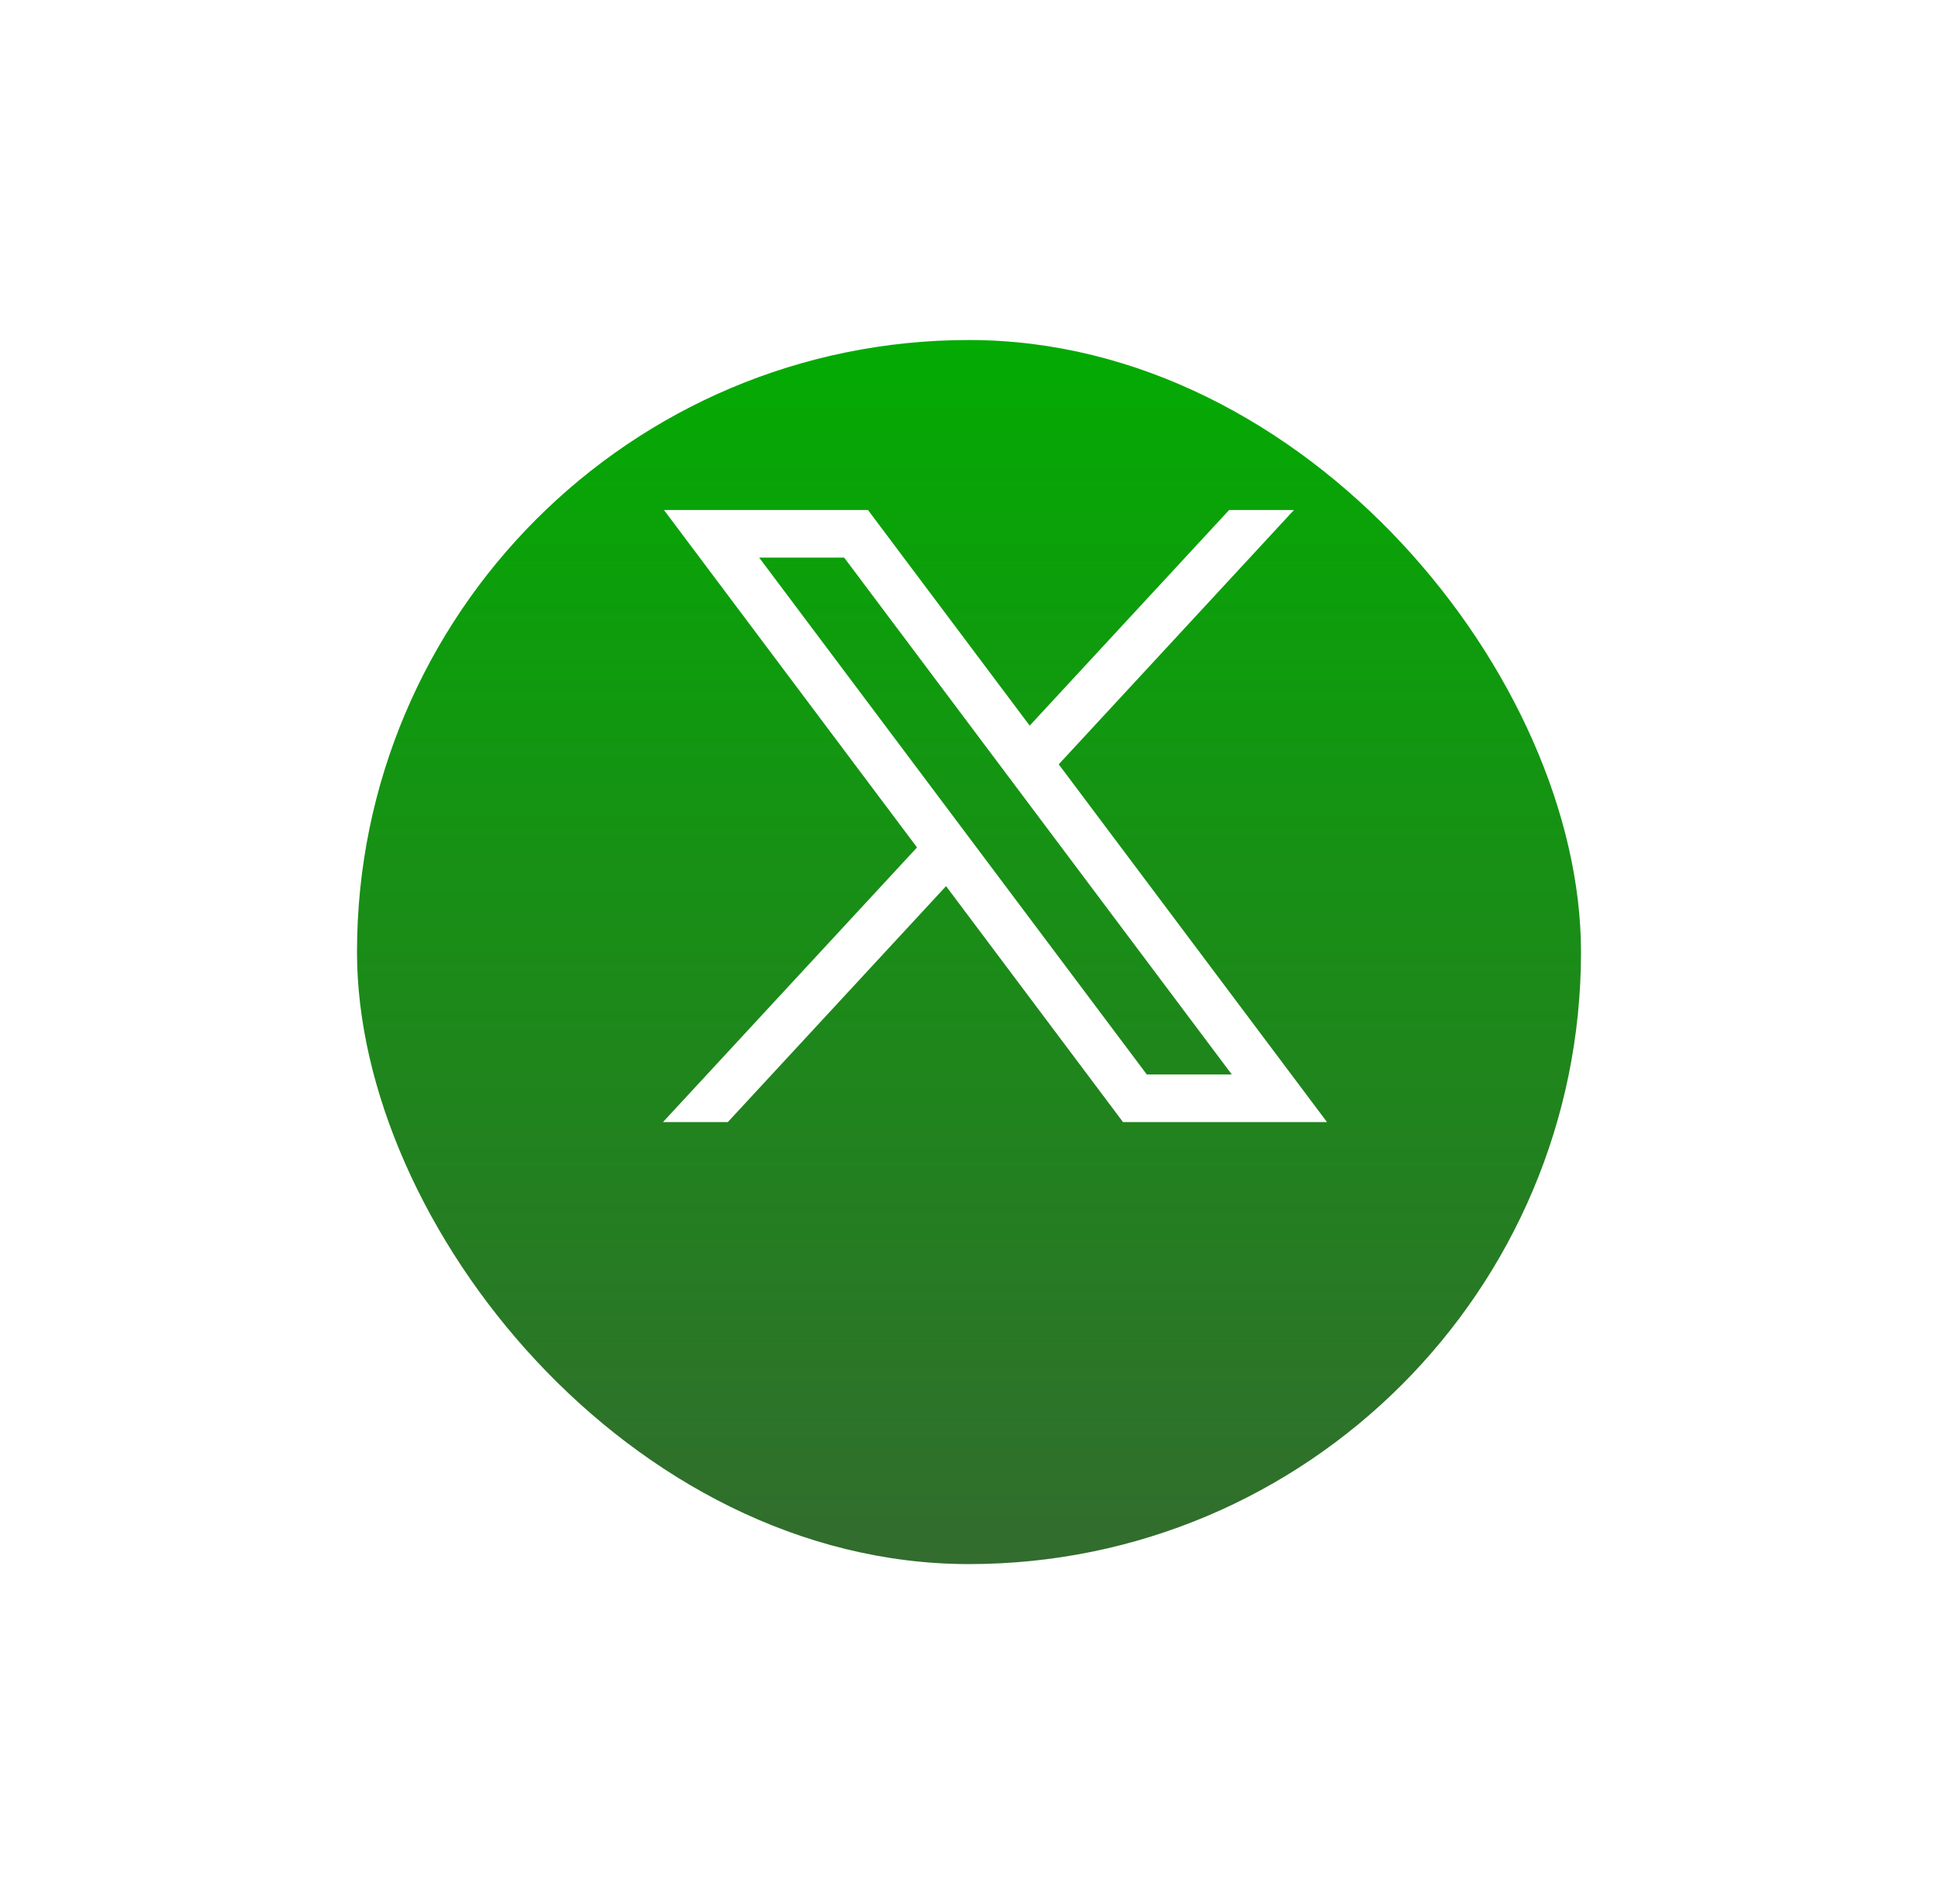 <svg width="57" height="56" viewBox="0 0 57 56" fill="none" xmlns="http://www.w3.org/2000/svg">
<g id="Group 12457">
<g id="Rectangle 4569" filter="url(#filter0_dd_851_473)">
<rect x="10.5" y="6" width="36" height="36" rx="18" fill="white"/>
<rect x="10.5" y="6" width="36" height="36" rx="18" fill="url(#paint0_linear_851_473)"/>
</g>
<path id="Union" fill-rule="evenodd" clip-rule="evenodd" d="M31.139 22.479L39.029 33H33.029L27.825 26.061L21.407 33H19.5L26.971 24.923L19.529 15H25.529L30.285 21.341L36.15 15H38.057L31.139 22.479ZM33.729 31.6L22.329 16.4H24.829L36.229 31.6H33.729Z" fill="white"/>
</g>
<defs>
<filter id="filter0_dd_851_473" x="0.5" y="0" width="56" height="56" filterUnits="userSpaceOnUse" color-interpolation-filters="sRGB">
<feFlood flood-opacity="0" result="BackgroundImageFix"/>
<feColorMatrix in="SourceAlpha" type="matrix" values="0 0 0 0 0 0 0 0 0 0 0 0 0 0 0 0 0 0 127 0" result="hardAlpha"/>
<feOffset dy="4"/>
<feGaussianBlur stdDeviation="5"/>
<feComposite in2="hardAlpha" operator="out"/>
<feColorMatrix type="matrix" values="0 0 0 0 0 0 0 0 0 0 0 0 0 0 0 0 0 0 0.1 0"/>
<feBlend mode="normal" in2="BackgroundImageFix" result="effect1_dropShadow_851_473"/>
<feColorMatrix in="SourceAlpha" type="matrix" values="0 0 0 0 0 0 0 0 0 0 0 0 0 0 0 0 0 0 127 0" result="hardAlpha"/>
<feOffset/>
<feGaussianBlur stdDeviation="1"/>
<feComposite in2="hardAlpha" operator="out"/>
<feColorMatrix type="matrix" values="0 0 0 0 0 0 0 0 0 0 0 0 0 0 0 0 0 0 0.05 0"/>
<feBlend mode="normal" in2="effect1_dropShadow_851_473" result="effect2_dropShadow_851_473"/>
<feBlend mode="normal" in="SourceGraphic" in2="effect2_dropShadow_851_473" result="shape"/>
</filter>
<linearGradient id="paint0_linear_851_473" x1="28.5" y1="6" x2="28.5" y2="42" gradientUnits="userSpaceOnUse">
<stop stop-color="#03AB02"/>
<stop offset="1" stop-color="#326C2E"/>
</linearGradient>
</defs>
</svg>
